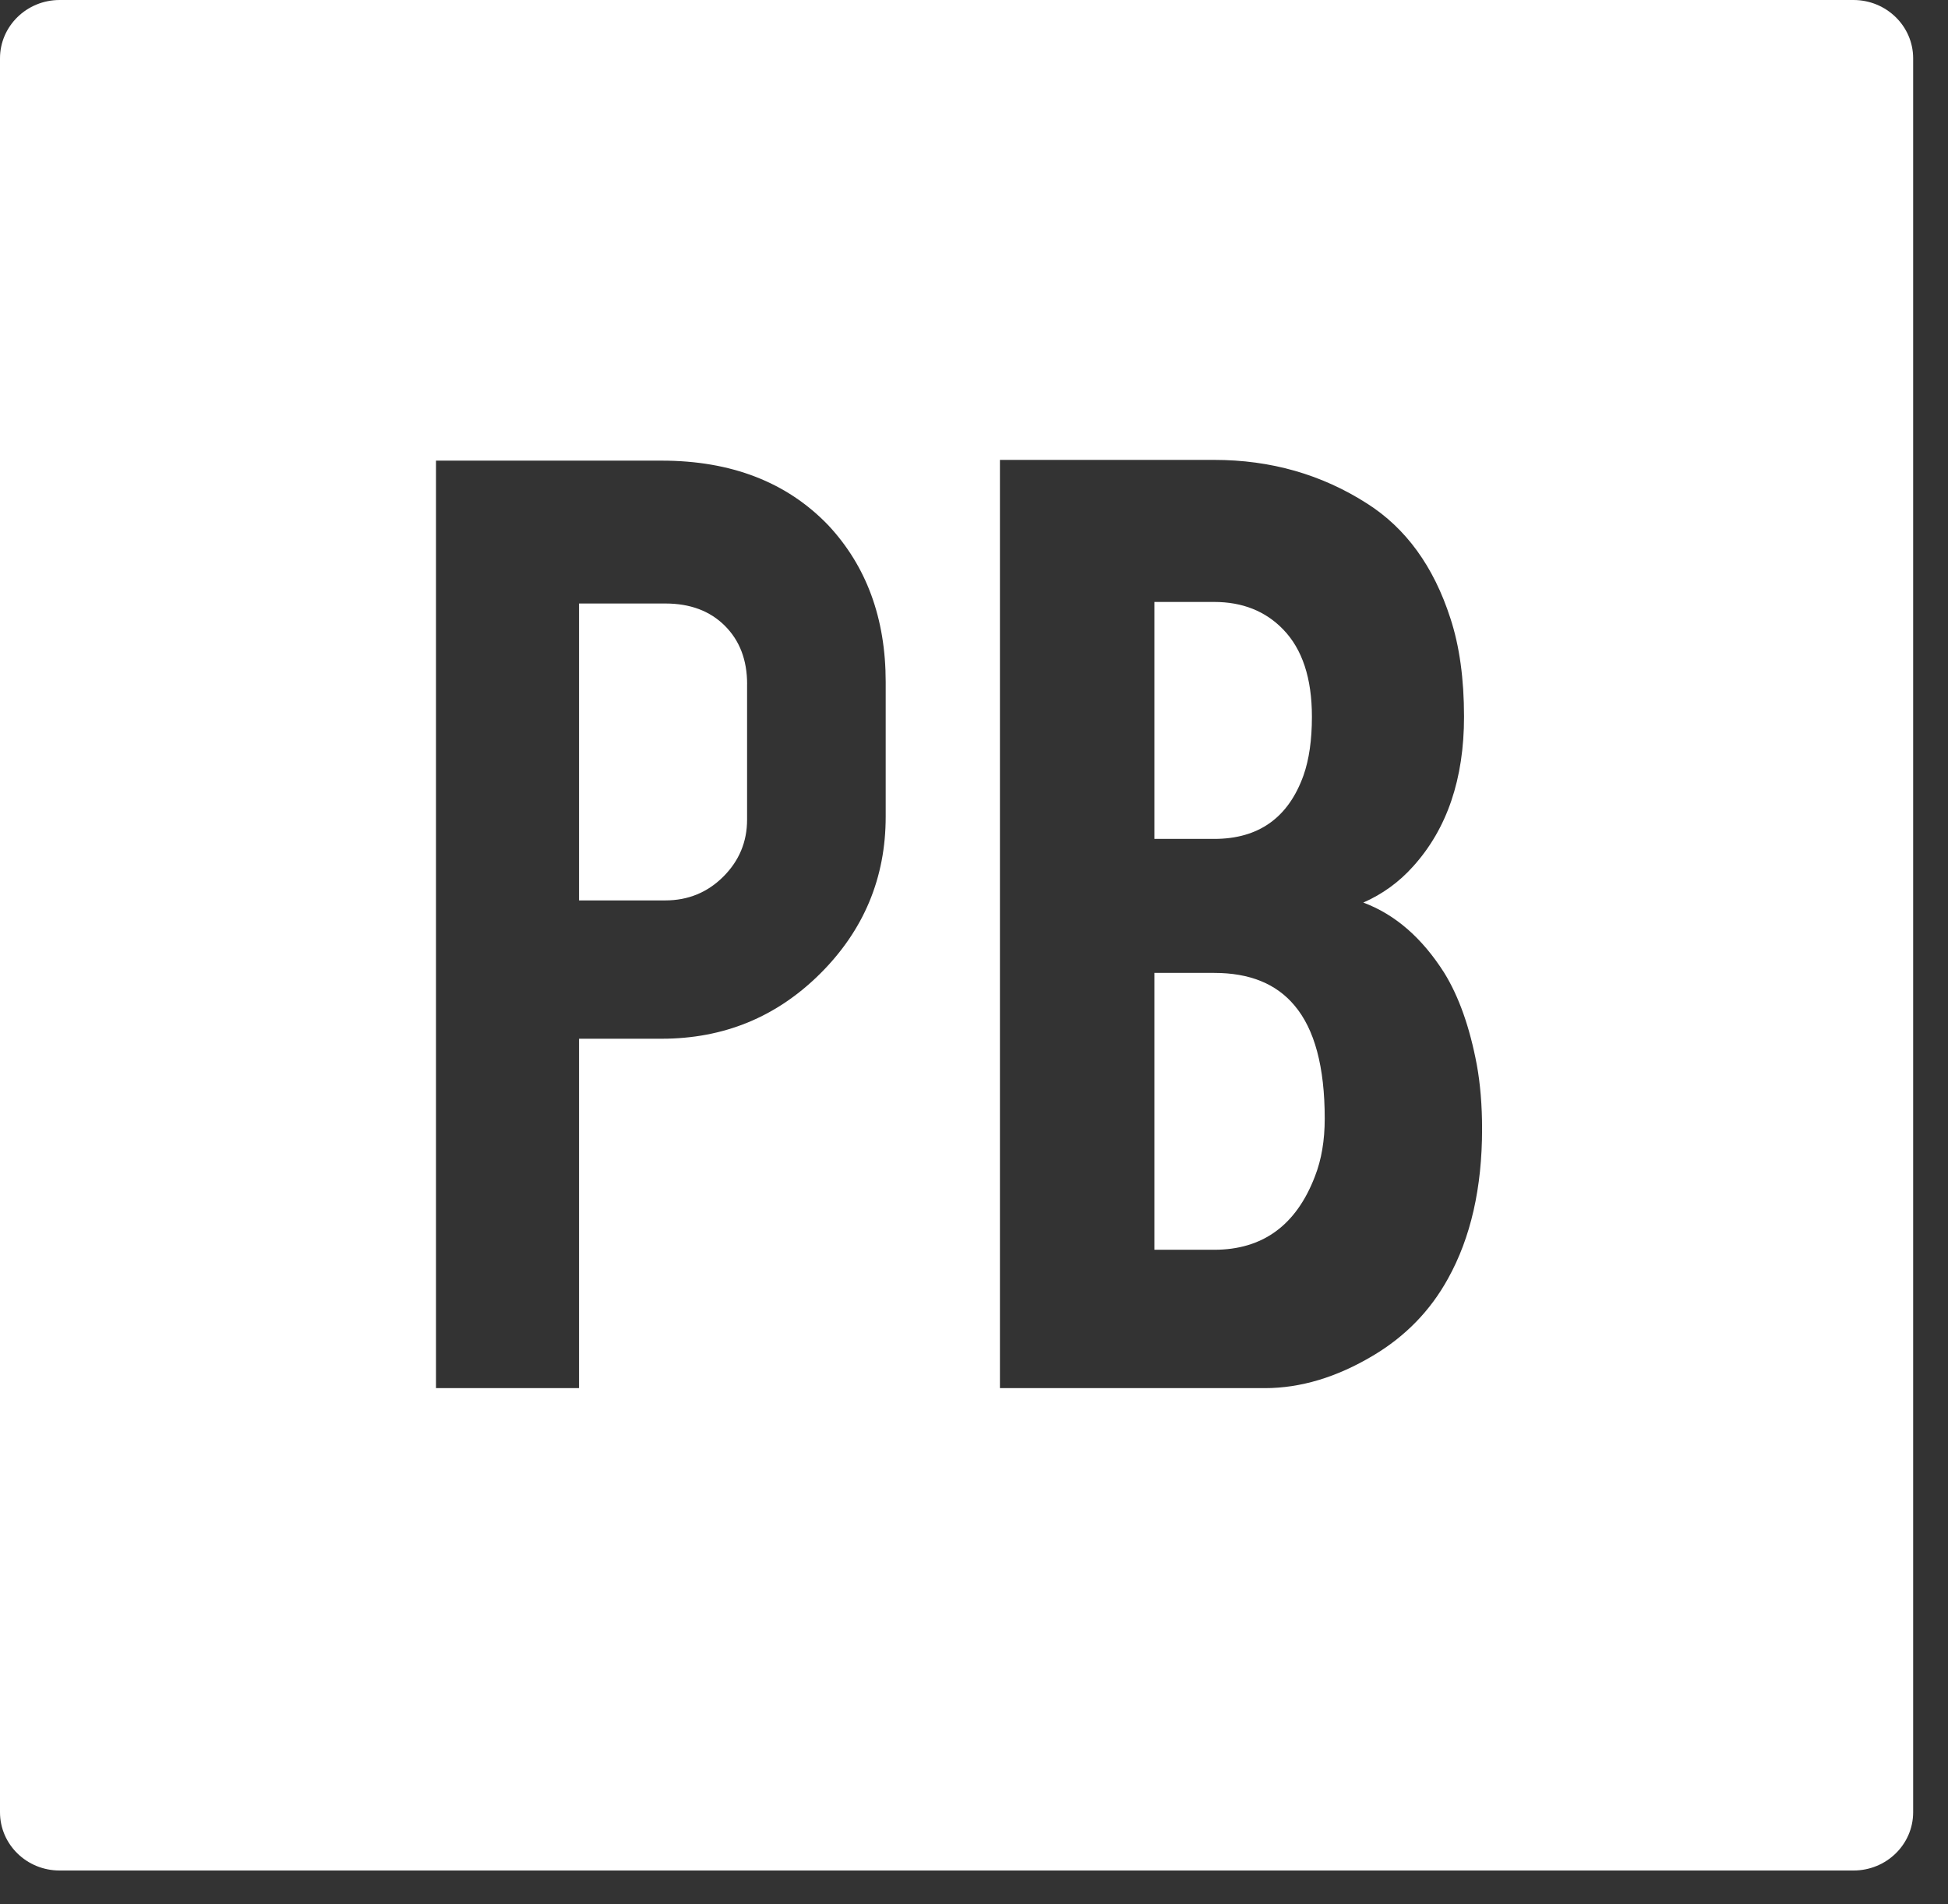 <?xml version="1.0" encoding="UTF-8"?>
<svg width="45px" height="44px" viewBox="0 0 45 44" version="1.1" xmlns="http://www.w3.org/2000/svg" xmlns:xlink="http://www.w3.org/1999/xlink">
    <rect x="0" y="0" width="45" height="44" fill="#333333" stroke="none"/>
    <!-- Generator: Sketch 46.2 (44496) - http://www.bohemiancoding.com/sketch -->
    <title>Untitled 5</title>
    <desc>Created with Sketch.</desc>
    <defs></defs>
    <g id="Page-1" stroke="none" stroke-width="1" fill="none" fill-rule="evenodd">
        <path d="M44.195,41.872 C44.195,42.617 43.577,43.218 42.818,43.218 L1.377,43.218 C0.618,43.219 0,42.617 0,41.872 L0,1.347 C0,0.604 0.618,0 1.377,0 L42.816,0 C43.577,0 44.195,0.604 44.195,1.347 L44.195,41.872 Z M15.282,10.643 L10.072,10.643 L10.072,32.073 L13.376,32.073 L13.376,24 L15.282,24 C16.717,24 17.938,23.5 18.947,22.496 C19.955,21.492 20.46,20.283 20.46,18.87 L20.46,15.757 C20.46,14.288 20.016,13.079 19.13,12.132 C18.174,11.139 16.891,10.643 15.282,10.643 Z M17.259,15.808 L17.258,15.808 L17.258,18.939 C17.258,19.452 17.074,19.891 16.707,20.257 C16.34,20.622 15.893,20.804 15.37,20.804 L13.376,20.804 L13.376,13.944 L15.371,13.944 C15.942,13.944 16.4,14.115 16.743,14.457 C17.087,14.799 17.259,15.249 17.259,15.808 Z M23.099,32.073 L29.217,32.073 C30.045,32.073 30.879,31.822 31.719,31.321 C32.465,30.877 33.042,30.284 33.45,29.542 C33.975,28.597 34.237,27.445 34.237,26.087 C34.237,25.542 34.196,25.044 34.115,24.601 C33.952,23.733 33.701,23.026 33.364,22.479 C32.851,21.67 32.227,21.127 31.493,20.854 C31.935,20.66 32.321,20.381 32.647,20.015 C33.428,19.149 33.82,17.997 33.82,16.56 C33.82,15.684 33.715,14.925 33.505,14.286 C33.119,13.088 32.478,12.205 31.58,11.634 C30.531,10.962 29.355,10.626 28.049,10.626 L23.099,10.626 L23.099,32.073 Z M26.667,19.383 L26.667,13.908 L28.049,13.908 C28.701,13.908 29.233,14.12 29.641,14.542 C30.084,14.998 30.306,15.671 30.306,16.56 C30.306,17.097 30.241,17.547 30.113,17.912 C29.763,18.894 29.074,19.383 28.049,19.383 L26.667,19.383 Z M26.667,28.876 L26.667,22.479 L28.049,22.479 C28.864,22.479 29.482,22.728 29.902,23.23 C30.368,23.779 30.602,24.649 30.602,25.847 C30.602,26.349 30.527,26.795 30.375,27.182 C29.943,28.311 29.167,28.876 28.049,28.876 L26.667,28.876 Z" id="Combined-Shape" fill="#FFFFFF" fill-rule="nonzero"></path>
    </g>
</svg>